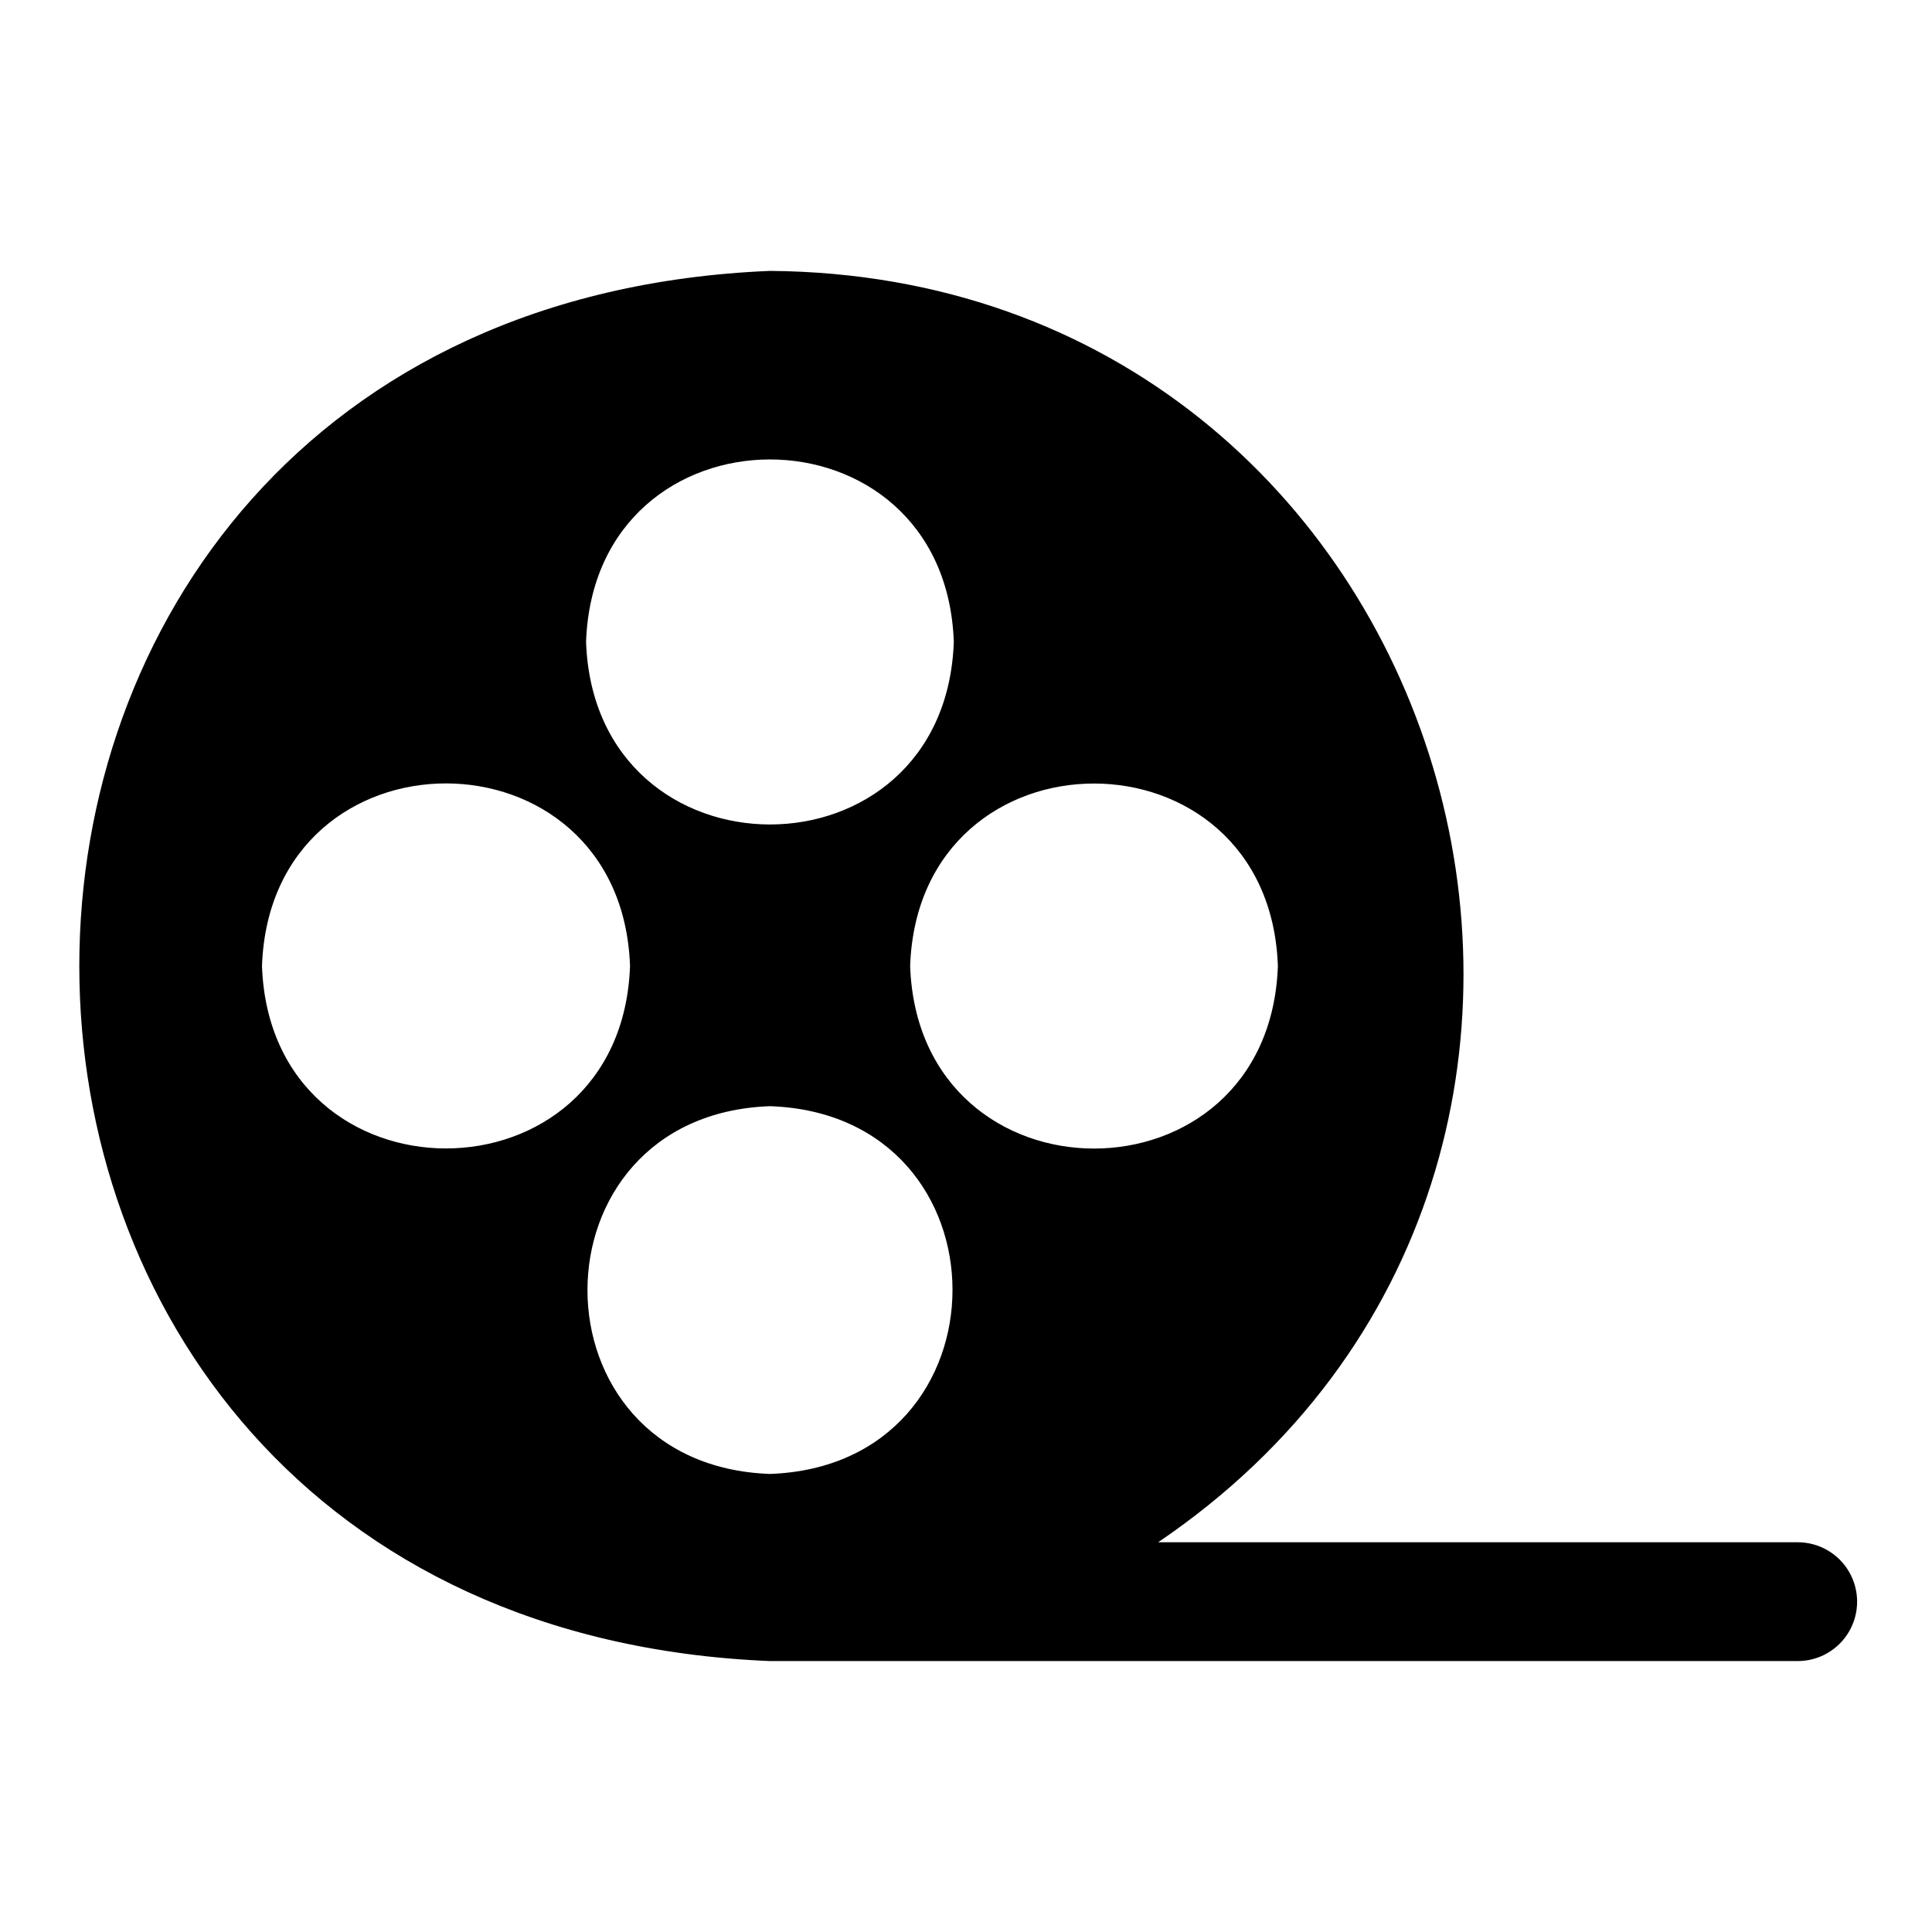 <?xml version="1.0" encoding="UTF-8"?>
<!-- Uploaded to: SVG Repo, www.svgrepo.com, Generator: SVG Repo Mixer Tools -->
<svg fill="#000000" width="800px" height="800px" version="1.1" viewBox="144 144 512 512" xmlns="http://www.w3.org/2000/svg">
 <path d="m620.41 552.71h-169.48c148.86-100.92 79.352-335.5-102.89-336.92-244.03 10.156-244.03 358.34 0 368.41h272.37c5.625 0 10.824-3 13.637-7.871 2.812-4.871 2.812-10.871 0-15.746-2.812-4.871-8.012-7.871-13.637-7.871zm-223.64-238.6c-2.281 64.551-95.172 64.473-97.457 0 2.285-64.469 95.176-64.469 97.457 0zm-183.34 85.887c2.281-64.551 95.25-64.473 97.535 0-2.281 64.469-95.25 64.469-97.535 0zm134.61 134.61c-64.473-2.281-64.473-95.172 0-97.457 64.551 2.207 64.473 95.176 0 97.457zm37.156-134.61c2.281-64.473 95.172-64.473 97.457 0-2.285 64.551-95.176 64.469-97.457 0z"/>
</svg>